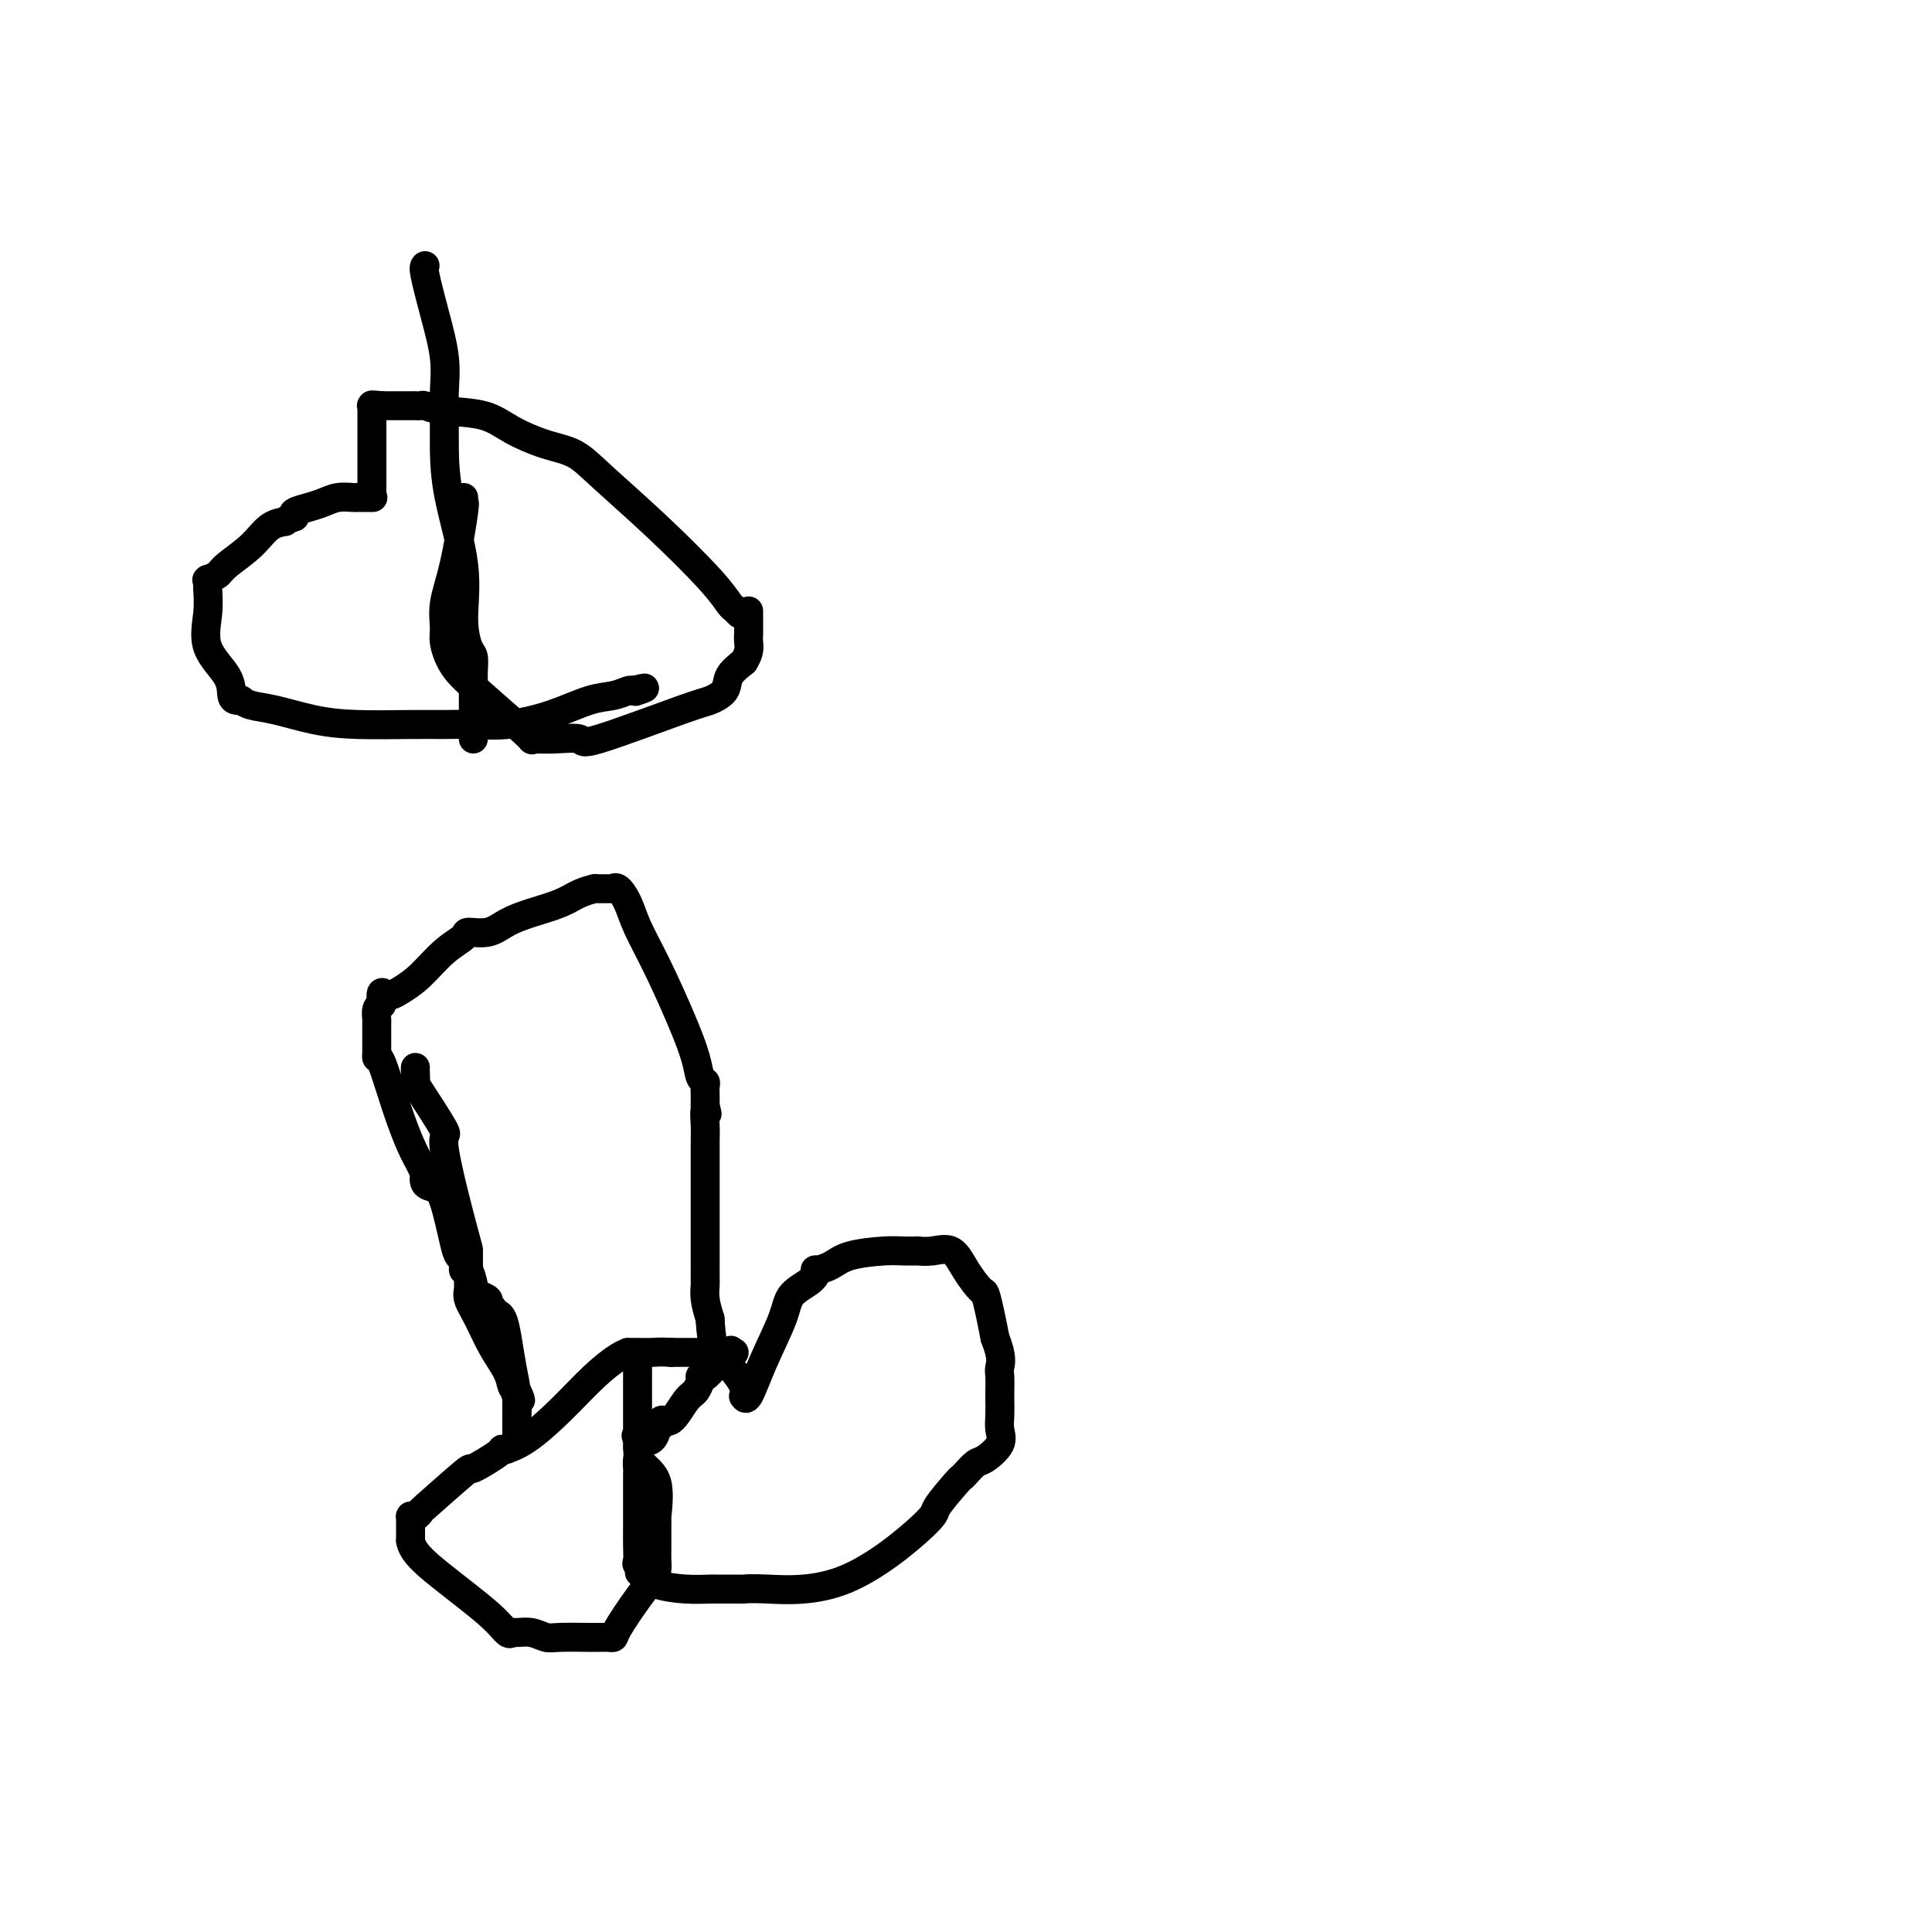 <svg viewBox='0 0 400 400' version='1.1' xmlns='http://www.w3.org/2000/svg' xmlns:xlink='http://www.w3.org/1999/xlink'><g fill='none' stroke='#000000' stroke-width='6' stroke-linecap='round' stroke-linejoin='round'><path d='M88,55c-0.166,0.166 -0.332,0.332 0,2c0.332,1.668 1.160,4.837 2,8c0.840,3.163 1.690,6.320 2,9c0.310,2.680 0.081,4.883 0,7c-0.081,2.117 -0.012,4.147 0,6c0.012,1.853 -0.032,3.530 0,6c0.032,2.470 0.142,5.735 1,10c0.858,4.265 2.465,9.530 3,14c0.535,4.470 -0.000,8.144 0,11c0.000,2.856 0.536,4.892 1,6c0.464,1.108 0.856,1.287 1,2c0.144,0.713 0.038,1.959 0,3c-0.038,1.041 -0.010,1.876 0,3c0.010,1.124 0.003,2.536 0,4c-0.003,1.464 -0.001,2.981 0,4c0.001,1.019 0.000,1.541 0,2c-0.000,0.459 -0.000,0.855 0,1c0.000,0.145 0.000,0.039 0,0c-0.000,-0.039 -0.000,-0.011 0,0c0.000,0.011 0.000,0.006 0,0'/><path d='M96,103c-0.044,0.475 -0.089,0.949 0,1c0.089,0.051 0.310,-0.323 0,2c-0.310,2.323 -1.151,7.341 -2,11c-0.849,3.659 -1.706,5.958 -2,8c-0.294,2.042 -0.025,3.826 0,5c0.025,1.174 -0.194,1.736 0,3c0.194,1.264 0.803,3.228 2,5c1.197,1.772 2.984,3.350 6,6c3.016,2.650 7.263,6.371 9,8c1.737,1.629 0.964,1.167 1,1c0.036,-0.167 0.881,-0.039 1,0c0.119,0.039 -0.487,-0.010 0,0c0.487,0.010 2.069,0.081 4,0c1.931,-0.081 4.213,-0.314 5,0c0.787,0.314 0.079,1.175 4,0c3.921,-1.175 12.471,-4.387 17,-6c4.529,-1.613 5.039,-1.628 6,-2c0.961,-0.372 2.374,-1.100 3,-2c0.626,-0.900 0.465,-1.971 1,-3c0.535,-1.029 1.768,-2.014 3,-3'/><path d='M154,137c1.309,-2.027 1.083,-3.094 1,-4c-0.083,-0.906 -0.022,-1.652 0,-2c0.022,-0.348 0.006,-0.300 0,0c-0.006,0.300 -0.002,0.850 0,0c0.002,-0.850 0.000,-3.100 0,-4c-0.000,-0.900 -0.000,-0.450 0,0'/><path d='M153,127c0.008,0.008 0.017,0.017 0,0c-0.017,-0.017 -0.059,-0.058 0,0c0.059,0.058 0.219,0.216 0,0c-0.219,-0.216 -0.819,-0.805 -1,-1c-0.181,-0.195 0.056,0.003 0,0c-0.056,-0.003 -0.404,-0.207 -1,-1c-0.596,-0.793 -1.441,-2.176 -4,-5c-2.559,-2.824 -6.834,-7.091 -11,-11c-4.166,-3.909 -8.224,-7.461 -11,-10c-2.776,-2.539 -4.269,-4.067 -6,-5c-1.731,-0.933 -3.700,-1.273 -6,-2c-2.300,-0.727 -4.930,-1.841 -7,-3c-2.070,-1.159 -3.578,-2.363 -6,-3c-2.422,-0.637 -5.758,-0.707 -8,-1c-2.242,-0.293 -3.392,-0.811 -4,-1c-0.608,-0.189 -0.675,-0.051 -1,0c-0.325,0.051 -0.910,0.014 -1,0c-0.090,-0.014 0.314,-0.004 0,0c-0.314,0.004 -1.345,0.001 -2,0c-0.655,-0.001 -0.935,-0.000 -1,0c-0.065,0.000 0.086,0.000 0,0c-0.086,-0.000 -0.408,-0.000 -1,0c-0.592,0.000 -1.455,0.000 -2,0c-0.545,-0.000 -0.773,-0.000 -1,0'/><path d='M79,84c-3.184,-0.309 -0.643,-0.083 0,0c0.643,0.083 -0.612,0.023 -1,0c-0.388,-0.023 0.092,-0.008 0,0c-0.092,0.008 -0.757,0.008 -1,0c-0.243,-0.008 -0.065,-0.025 0,0c0.065,0.025 0.017,0.090 0,0c-0.017,-0.090 -0.005,-0.336 0,0c0.005,0.336 0.001,1.253 0,2c-0.001,0.747 -0.000,1.323 0,2c0.000,0.677 0.000,1.454 0,2c-0.000,0.546 -0.000,0.861 0,1c0.000,0.139 0.000,0.103 0,0c-0.000,-0.103 -0.000,-0.271 0,0c0.000,0.271 0.000,0.983 0,1c-0.000,0.017 -0.000,-0.661 0,0c0.000,0.661 0.000,2.660 0,4c-0.000,1.340 -0.001,2.019 0,3c0.001,0.981 0.002,2.263 0,3c-0.002,0.737 -0.008,0.930 0,1c0.008,0.070 0.031,0.019 0,0c-0.031,-0.019 -0.117,-0.005 0,0c0.117,0.005 0.436,0.002 0,0c-0.436,-0.002 -1.628,-0.001 -2,0c-0.372,0.001 0.077,0.003 0,0c-0.077,-0.003 -0.680,-0.012 -1,0c-0.320,0.012 -0.356,0.045 -1,0c-0.644,-0.045 -1.896,-0.167 -3,0c-1.104,0.167 -2.059,0.622 -3,1c-0.941,0.378 -1.869,0.679 -3,1c-1.131,0.321 -2.466,0.663 -3,1c-0.534,0.337 -0.267,0.668 0,1'/><path d='M61,107c-2.791,0.989 -1.769,0.961 -2,1c-0.231,0.039 -1.716,0.144 -3,1c-1.284,0.856 -2.369,2.464 -4,4c-1.631,1.536 -3.810,3.000 -5,4c-1.190,1.000 -1.391,1.535 -2,2c-0.609,0.465 -1.627,0.860 -2,1c-0.373,0.140 -0.100,0.024 0,0c0.100,-0.024 0.028,0.045 0,0c-0.028,-0.045 -0.011,-0.205 0,0c0.011,0.205 0.017,0.774 0,1c-0.017,0.226 -0.058,0.109 0,1c0.058,0.891 0.214,2.789 0,5c-0.214,2.211 -0.799,4.736 0,7c0.799,2.264 2.984,4.266 4,6c1.016,1.734 0.865,3.200 1,4c0.135,0.800 0.556,0.934 1,1c0.444,0.066 0.909,0.063 1,0c0.091,-0.063 -0.193,-0.185 0,0c0.193,0.185 0.865,0.676 2,1c1.135,0.324 2.735,0.479 5,1c2.265,0.521 5.195,1.407 8,2c2.805,0.593 5.485,0.892 9,1c3.515,0.108 7.865,0.024 11,0c3.135,-0.024 5.054,0.011 7,0c1.946,-0.011 3.917,-0.069 6,0c2.083,0.069 4.278,0.263 7,0c2.722,-0.263 5.973,-0.985 9,-2c3.027,-1.015 5.832,-2.324 8,-3c2.168,-0.676 3.699,-0.721 5,-1c1.301,-0.279 2.372,-0.794 3,-1c0.628,-0.206 0.814,-0.103 1,0'/><path d='M131,143c4.250,-1.083 1.875,-0.292 1,0c-0.875,0.292 -0.250,0.083 0,0c0.250,-0.083 0.125,-0.042 0,0'/><path d='M86,221c-0.012,0.191 -0.025,0.382 0,1c0.025,0.618 0.087,1.662 0,2c-0.087,0.338 -0.325,-0.031 1,2c1.325,2.031 4.211,6.461 5,8c0.789,1.539 -0.521,0.187 0,4c0.521,3.813 2.872,12.790 4,17c1.128,4.210 1.034,3.652 1,4c-0.034,0.348 -0.009,1.603 0,2c0.009,0.397 0.002,-0.063 0,0c-0.002,0.063 -0.001,0.647 0,1c0.001,0.353 0.000,0.473 0,1c-0.000,0.527 0.000,1.460 0,2c-0.000,0.540 -0.002,0.685 0,1c0.002,0.315 0.006,0.798 0,1c-0.006,0.202 -0.021,0.121 0,0c0.021,-0.121 0.079,-0.283 0,0c-0.079,0.283 -0.295,1.011 0,2c0.295,0.989 1.101,2.240 2,4c0.899,1.760 1.890,4.028 3,6c1.110,1.972 2.337,3.646 3,5c0.663,1.354 0.761,2.387 1,3c0.239,0.613 0.620,0.807 1,1'/><path d='M107,288c1.547,3.161 0.415,1.564 0,1c-0.415,-0.564 -0.111,-0.096 0,0c0.111,0.096 0.030,-0.181 0,0c-0.030,0.181 -0.008,0.818 0,2c0.008,1.182 0.002,2.907 0,4c-0.002,1.093 -0.001,1.554 0,2c0.001,0.446 -0.000,0.876 0,1c0.000,0.124 0.001,-0.058 0,0c-0.001,0.058 -0.003,0.356 0,0c0.003,-0.356 0.012,-1.364 0,-2c-0.012,-0.636 -0.044,-0.899 0,-2c0.044,-1.101 0.166,-3.041 0,-5c-0.166,-1.959 -0.619,-3.937 -1,-6c-0.381,-2.063 -0.689,-4.212 -1,-6c-0.311,-1.788 -0.623,-3.215 -1,-4c-0.377,-0.785 -0.818,-0.928 -1,-1c-0.182,-0.072 -0.105,-0.072 0,0c0.105,0.072 0.239,0.216 0,0c-0.239,-0.216 -0.849,-0.793 -1,-1c-0.151,-0.207 0.157,-0.044 0,0c-0.157,0.044 -0.780,-0.030 -1,0c-0.220,0.030 -0.038,0.163 0,0c0.038,-0.163 -0.067,-0.621 0,-1c0.067,-0.379 0.305,-0.680 0,-1c-0.305,-0.320 -1.152,-0.660 -2,-1'/><path d='M99,268c-0.956,-1.041 -0.845,-1.145 -1,-2c-0.155,-0.855 -0.577,-2.463 -1,-3c-0.423,-0.537 -0.849,-0.003 -1,0c-0.151,0.003 -0.029,-0.525 0,-1c0.029,-0.475 -0.037,-0.897 0,-1c0.037,-0.103 0.176,0.113 0,0c-0.176,-0.113 -0.668,-0.554 -1,-1c-0.332,-0.446 -0.506,-0.898 -1,-3c-0.494,-2.102 -1.309,-5.854 -2,-8c-0.691,-2.146 -1.259,-2.685 -2,-3c-0.741,-0.315 -1.654,-0.405 -2,-1c-0.346,-0.595 -0.126,-1.694 0,-2c0.126,-0.306 0.157,0.179 0,0c-0.157,-0.179 -0.501,-1.024 -1,-2c-0.499,-0.976 -1.153,-2.083 -2,-4c-0.847,-1.917 -1.887,-4.643 -3,-8c-1.113,-3.357 -2.298,-7.345 -3,-9c-0.702,-1.655 -0.920,-0.978 -1,-1c-0.080,-0.022 -0.021,-0.742 0,-1c0.021,-0.258 0.006,-0.055 0,0c-0.006,0.055 -0.002,-0.038 0,0c0.002,0.038 0.000,0.206 0,0c-0.000,-0.206 0.000,-0.785 0,-1c-0.000,-0.215 -0.001,-0.064 0,0c0.001,0.064 0.003,0.042 0,-1c-0.003,-1.042 -0.011,-3.104 0,-4c0.011,-0.896 0.041,-0.626 0,-1c-0.041,-0.374 -0.155,-1.393 0,-2c0.155,-0.607 0.577,-0.804 1,-1'/><path d='M79,208c-0.372,-3.671 0.199,-2.349 1,-2c0.801,0.349 1.833,-0.275 3,-1c1.167,-0.725 2.468,-1.552 4,-3c1.532,-1.448 3.294,-3.518 5,-5c1.706,-1.482 3.357,-2.375 4,-3c0.643,-0.625 0.279,-0.982 1,-1c0.721,-0.018 2.527,0.304 4,0c1.473,-0.304 2.612,-1.234 4,-2c1.388,-0.766 3.023,-1.368 5,-2c1.977,-0.632 4.295,-1.294 6,-2c1.705,-0.706 2.796,-1.457 4,-2c1.204,-0.543 2.522,-0.877 3,-1c0.478,-0.123 0.117,-0.033 0,0c-0.117,0.033 0.010,0.009 0,0c-0.010,-0.009 -0.156,-0.003 0,0c0.156,0.003 0.616,0.001 1,0c0.384,-0.001 0.694,-0.002 1,0c0.306,0.002 0.610,0.008 1,0c0.390,-0.008 0.866,-0.031 1,0c0.134,0.031 -0.072,0.117 0,0c0.072,-0.117 0.424,-0.435 1,0c0.576,0.435 1.377,1.624 2,3c0.623,1.376 1.070,2.939 2,5c0.930,2.061 2.344,4.618 4,8c1.656,3.382 3.554,7.588 5,11c1.446,3.412 2.440,6.030 3,8c0.560,1.970 0.686,3.290 1,4c0.314,0.710 0.816,0.809 1,1c0.184,0.191 0.050,0.475 0,1c-0.050,0.525 -0.014,1.293 0,2c0.014,0.707 0.007,1.354 0,2'/><path d='M146,229c0.774,2.873 0.207,1.057 0,1c-0.207,-0.057 -0.056,1.645 0,3c0.056,1.355 0.015,2.363 0,3c-0.015,0.637 -0.004,0.905 0,1c0.004,0.095 0.001,0.018 0,0c-0.001,-0.018 -0.000,0.022 0,0c0.000,-0.022 0.000,-0.106 0,0c-0.000,0.106 -0.000,0.402 0,1c0.000,0.598 0.000,1.496 0,2c-0.000,0.504 -0.000,0.612 0,1c0.000,0.388 0.000,1.057 0,2c-0.000,0.943 -0.000,2.160 0,3c0.000,0.840 0.000,1.302 0,2c-0.000,0.698 -0.000,1.631 0,2c0.000,0.369 0.000,0.173 0,0c-0.000,-0.173 -0.000,-0.322 0,0c0.000,0.322 0.000,1.116 0,2c-0.000,0.884 -0.000,1.859 0,3c0.000,1.141 0.000,2.448 0,3c-0.000,0.552 -0.000,0.348 0,1c0.000,0.652 0.000,2.160 0,3c-0.000,0.840 -0.000,1.014 0,1c0.000,-0.014 0.000,-0.214 0,0c-0.000,0.214 -0.000,0.841 0,1c0.000,0.159 0.000,-0.152 0,0c-0.000,0.152 -0.001,0.767 0,1c0.001,0.233 0.003,0.085 0,0c-0.003,-0.085 -0.011,-0.105 0,0c0.011,0.105 0.041,0.336 0,1c-0.041,0.664 -0.155,1.761 0,3c0.155,1.239 0.577,2.619 1,4'/><path d='M147,273c0.591,8.574 1.570,8.009 3,9c1.430,0.991 3.313,3.538 4,5c0.687,1.462 0.177,1.837 0,2c-0.177,0.163 -0.023,0.113 0,0c0.023,-0.113 -0.085,-0.288 0,0c0.085,0.288 0.362,1.038 1,0c0.638,-1.038 1.636,-3.865 3,-7c1.364,-3.135 3.095,-6.577 4,-9c0.905,-2.423 0.983,-3.828 2,-5c1.017,-1.172 2.971,-2.110 4,-3c1.029,-0.890 1.132,-1.731 1,-2c-0.132,-0.269 -0.500,0.033 0,0c0.500,-0.033 1.868,-0.401 3,-1c1.132,-0.599 2.026,-1.428 4,-2c1.974,-0.572 5.026,-0.885 7,-1c1.974,-0.115 2.869,-0.031 4,0c1.131,0.031 2.497,0.008 3,0c0.503,-0.008 0.143,-0.001 0,0c-0.143,0.001 -0.068,-0.003 0,0c0.068,0.003 0.128,0.012 0,0c-0.128,-0.012 -0.444,-0.045 0,0c0.444,0.045 1.649,0.167 3,0c1.351,-0.167 2.848,-0.622 4,0c1.152,0.622 1.958,2.321 3,4c1.042,1.679 2.321,3.337 3,4c0.679,0.663 0.760,0.332 1,1c0.240,0.668 0.640,2.334 1,4c0.360,1.666 0.680,3.333 1,5'/><path d='M206,277c1.619,4.065 1.166,5.228 1,6c-0.166,0.772 -0.045,1.155 0,2c0.045,0.845 0.015,2.154 0,3c-0.015,0.846 -0.014,1.228 0,2c0.014,0.772 0.040,1.932 0,3c-0.040,1.068 -0.147,2.044 0,3c0.147,0.956 0.547,1.892 0,3c-0.547,1.108 -2.041,2.387 -3,3c-0.959,0.613 -1.383,0.560 -2,1c-0.617,0.440 -1.429,1.372 -2,2c-0.571,0.628 -0.902,0.950 -1,1c-0.098,0.050 0.039,-0.172 -1,1c-1.039,1.172 -3.252,3.740 -4,5c-0.748,1.260 -0.030,1.213 -3,4c-2.970,2.787 -9.630,8.407 -16,11c-6.370,2.593 -12.452,2.159 -16,2c-3.548,-0.159 -4.562,-0.043 -5,0c-0.438,0.043 -0.299,0.011 -1,0c-0.701,-0.011 -2.240,-0.003 -3,0c-0.760,0.003 -0.739,0.001 -1,0c-0.261,-0.001 -0.802,-0.000 -1,0c-0.198,0.000 -0.052,0.001 0,0c0.052,-0.001 0.012,-0.002 0,0c-0.012,0.002 0.005,0.009 0,0c-0.005,-0.009 -0.032,-0.033 -1,0c-0.968,0.033 -2.876,0.124 -5,0c-2.124,-0.124 -4.464,-0.464 -6,-1c-1.536,-0.536 -2.268,-1.268 -3,-2'/><path d='M133,326c-1.332,-0.637 -0.161,-0.731 0,-1c0.161,-0.269 -0.689,-0.715 -1,-1c-0.311,-0.285 -0.083,-0.411 0,-1c0.083,-0.589 0.022,-1.643 0,-3c-0.022,-1.357 -0.006,-3.018 0,-4c0.006,-0.982 0.002,-1.285 0,-2c-0.002,-0.715 -0.000,-1.841 0,-3c0.000,-1.159 0.000,-2.352 0,-3c-0.000,-0.648 -0.001,-0.753 0,-1c0.001,-0.247 0.002,-0.637 0,-1c-0.002,-0.363 -0.008,-0.698 0,-1c0.008,-0.302 0.030,-0.572 0,-1c-0.030,-0.428 -0.113,-1.014 0,-2c0.113,-0.986 0.421,-2.374 1,-3c0.579,-0.626 1.427,-0.492 2,-1c0.573,-0.508 0.870,-1.657 1,-2c0.130,-0.343 0.092,0.122 0,0c-0.092,-0.122 -0.239,-0.831 0,-1c0.239,-0.169 0.866,0.202 1,0c0.134,-0.202 -0.223,-0.976 0,-1c0.223,-0.024 1.026,0.702 2,0c0.974,-0.702 2.117,-2.833 3,-4c0.883,-1.167 1.505,-1.370 2,-2c0.495,-0.630 0.864,-1.686 1,-2c0.136,-0.314 0.039,0.114 0,0c-0.039,-0.114 -0.018,-0.768 0,-1c0.018,-0.232 0.035,-0.040 0,0c-0.035,0.040 -0.123,-0.072 0,0c0.123,0.072 0.456,0.327 1,0c0.544,-0.327 1.298,-1.236 2,-2c0.702,-0.764 1.351,-1.382 2,-2'/><path d='M150,281c2.626,-2.801 0.690,-0.803 0,0c-0.690,0.803 -0.133,0.411 0,0c0.133,-0.411 -0.157,-0.842 0,-1c0.157,-0.158 0.761,-0.042 1,0c0.239,0.042 0.114,0.011 0,0c-0.114,-0.011 -0.216,-0.003 0,0c0.216,0.003 0.749,0.001 1,0c0.251,-0.001 0.218,-0.000 0,0c-0.218,0.000 -0.623,0.000 -1,0c-0.377,-0.000 -0.726,-0.000 -1,0c-0.274,0.000 -0.474,0.000 -1,0c-0.526,-0.000 -1.379,-0.000 -2,0c-0.621,0.000 -1.012,0.000 -1,0c0.012,-0.000 0.426,-0.000 0,0c-0.426,0.000 -1.693,0.000 -3,0c-1.307,-0.000 -2.653,-0.000 -4,0'/><path d='M139,280c-2.421,-0.155 -2.973,-0.041 -4,0c-1.027,0.041 -2.528,0.011 -3,0c-0.472,-0.011 0.085,-0.003 0,0c-0.085,0.003 -0.811,0.002 -1,0c-0.189,-0.002 0.160,-0.005 0,0c-0.160,0.005 -0.830,0.018 -1,0c-0.170,-0.018 0.160,-0.069 0,0c-0.160,0.069 -0.811,0.257 -2,1c-1.189,0.743 -2.916,2.041 -5,4c-2.084,1.959 -4.524,4.577 -7,7c-2.476,2.423 -4.988,4.650 -7,6c-2.012,1.350 -3.525,1.824 -4,2c-0.475,0.176 0.087,0.054 0,0c-0.087,-0.054 -0.823,-0.041 -1,0c-0.177,0.041 0.206,0.111 -1,1c-1.206,0.889 -4.000,2.596 -5,3c-1.000,0.404 -0.205,-0.494 -2,1c-1.795,1.494 -6.180,5.382 -8,7c-1.820,1.618 -1.076,0.968 -1,1c0.076,0.032 -0.515,0.746 -1,1c-0.485,0.254 -0.862,0.049 -1,0c-0.138,-0.049 -0.037,0.059 0,0c0.037,-0.059 0.010,-0.285 0,0c-0.010,0.285 -0.003,1.081 0,2c0.003,0.919 0.001,1.959 0,3'/><path d='M85,319c0.349,2.248 2.722,4.368 6,7c3.278,2.632 7.461,5.776 10,8c2.539,2.224 3.432,3.528 4,4c0.568,0.472 0.809,0.112 1,0c0.191,-0.112 0.331,0.022 1,0c0.669,-0.022 1.867,-0.202 3,0c1.133,0.202 2.202,0.786 3,1c0.798,0.214 1.327,0.057 3,0c1.673,-0.057 4.490,-0.015 6,0c1.510,0.015 1.711,0.001 2,0c0.289,-0.001 0.664,0.009 1,0c0.336,-0.009 0.632,-0.036 1,0c0.368,0.036 0.806,0.137 1,0c0.194,-0.137 0.143,-0.511 1,-2c0.857,-1.489 2.622,-4.094 4,-6c1.378,-1.906 2.369,-3.115 3,-4c0.631,-0.885 0.901,-1.446 1,-2c0.099,-0.554 0.027,-1.100 0,-2c-0.027,-0.900 -0.007,-2.154 0,-3c0.007,-0.846 0.002,-1.285 0,-2c-0.002,-0.715 -0.001,-1.706 0,-2c0.001,-0.294 0.003,0.108 0,0c-0.003,-0.108 -0.011,-0.727 0,-1c0.011,-0.273 0.041,-0.199 0,0c-0.041,0.199 -0.155,0.524 0,-1c0.155,-1.524 0.577,-4.895 0,-7c-0.577,-2.105 -2.155,-2.942 -3,-4c-0.845,-1.058 -0.959,-2.335 -1,-3c-0.041,-0.665 -0.011,-0.717 0,-1c0.011,-0.283 0.003,-0.795 0,-1c-0.003,-0.205 -0.002,-0.102 0,0'/><path d='M132,298c-0.619,-1.422 -0.166,-0.476 0,0c0.166,0.476 0.044,0.481 0,0c-0.044,-0.481 -0.012,-1.449 0,-2c0.012,-0.551 0.003,-0.685 0,-1c-0.003,-0.315 -0.001,-0.810 0,-1c0.001,-0.190 0.000,-0.075 0,0c-0.000,0.075 -0.000,0.112 0,0c0.000,-0.112 0.000,-0.371 0,-1c-0.000,-0.629 -0.000,-1.626 0,-2c0.000,-0.374 0.000,-0.125 0,-1c-0.000,-0.875 -0.000,-2.875 0,-4c0.000,-1.125 0.000,-1.374 0,-2c-0.000,-0.626 -0.000,-1.630 0,-2c0.000,-0.370 0.000,-0.106 0,0c-0.000,0.106 -0.000,0.053 0,0'/></g>
</svg>